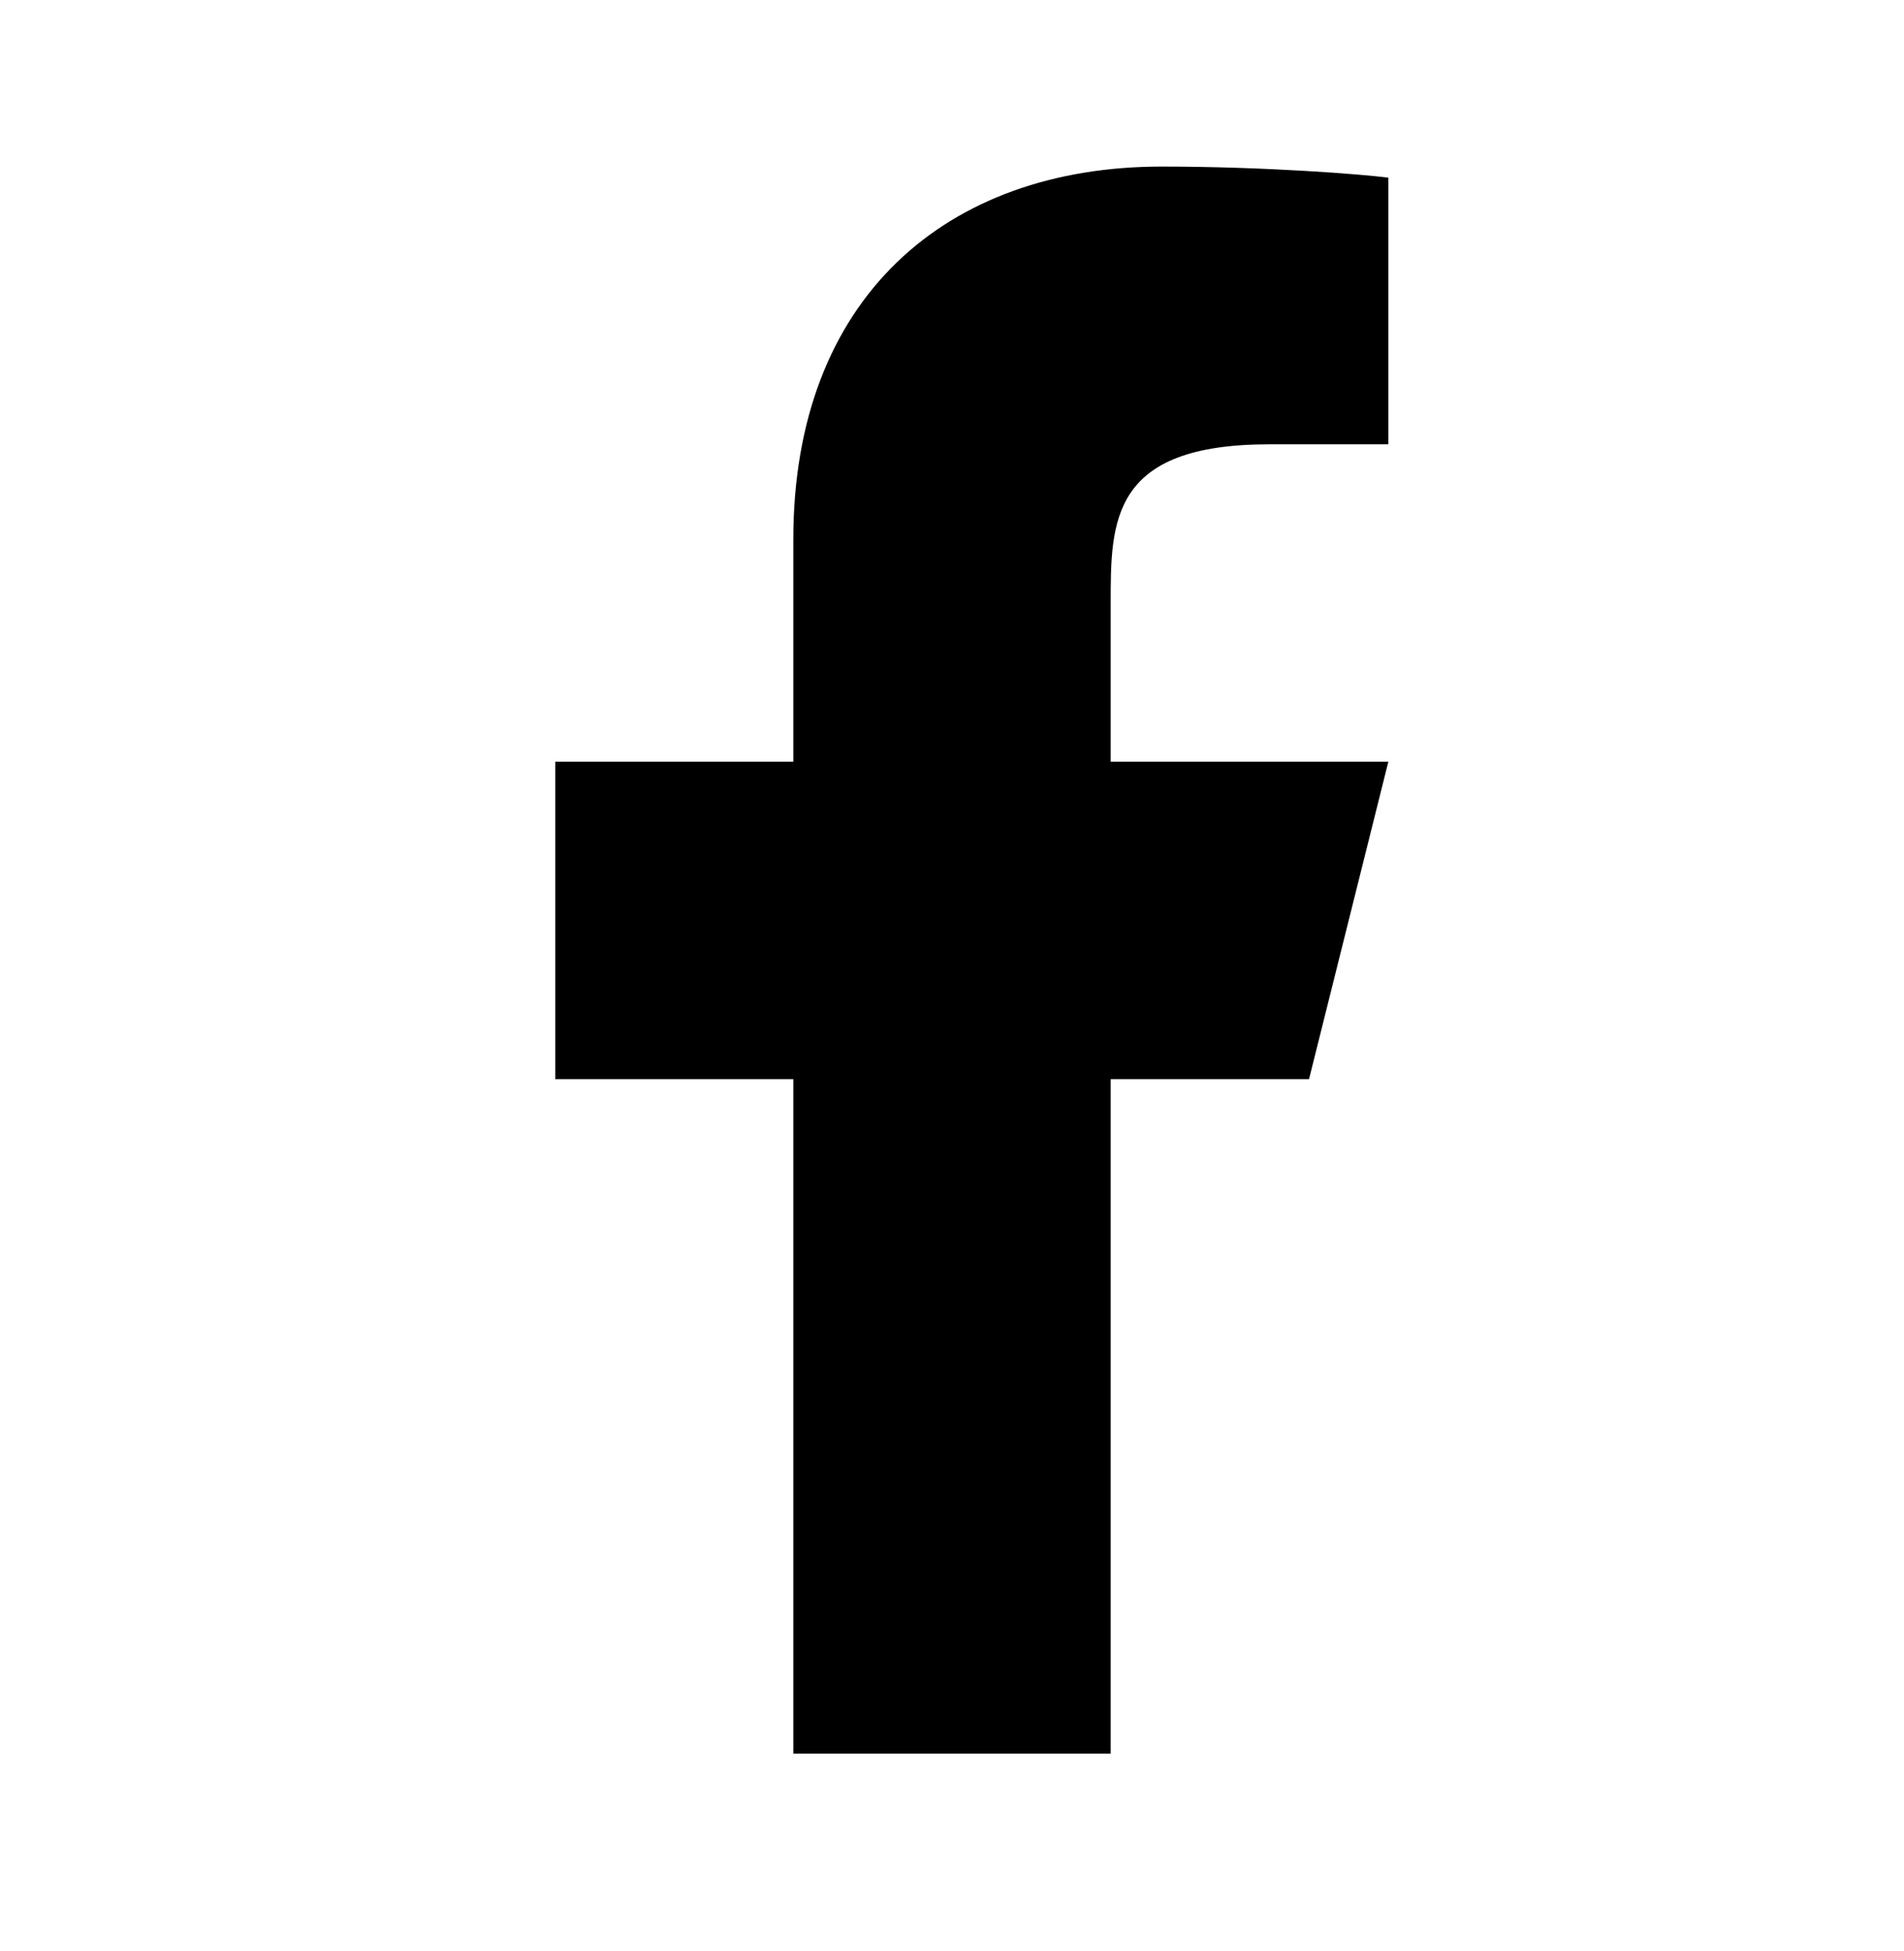 <svg width="41" height="42" viewBox="0 0 41 42" fill="none" xmlns="http://www.w3.org/2000/svg">
<path d="M23.917 23.232H28.188L29.896 16.398H23.917V12.982C23.917 11.222 23.917 9.565 27.333 9.565H29.896V3.825C29.339 3.751 27.236 3.586 25.015 3.586C20.377 3.586 17.083 6.416 17.083 11.615V16.398H11.958V23.232H17.083V37.752H23.917V23.232Z" fill="hsl(240, 50%, 40%)"/>
</svg>

